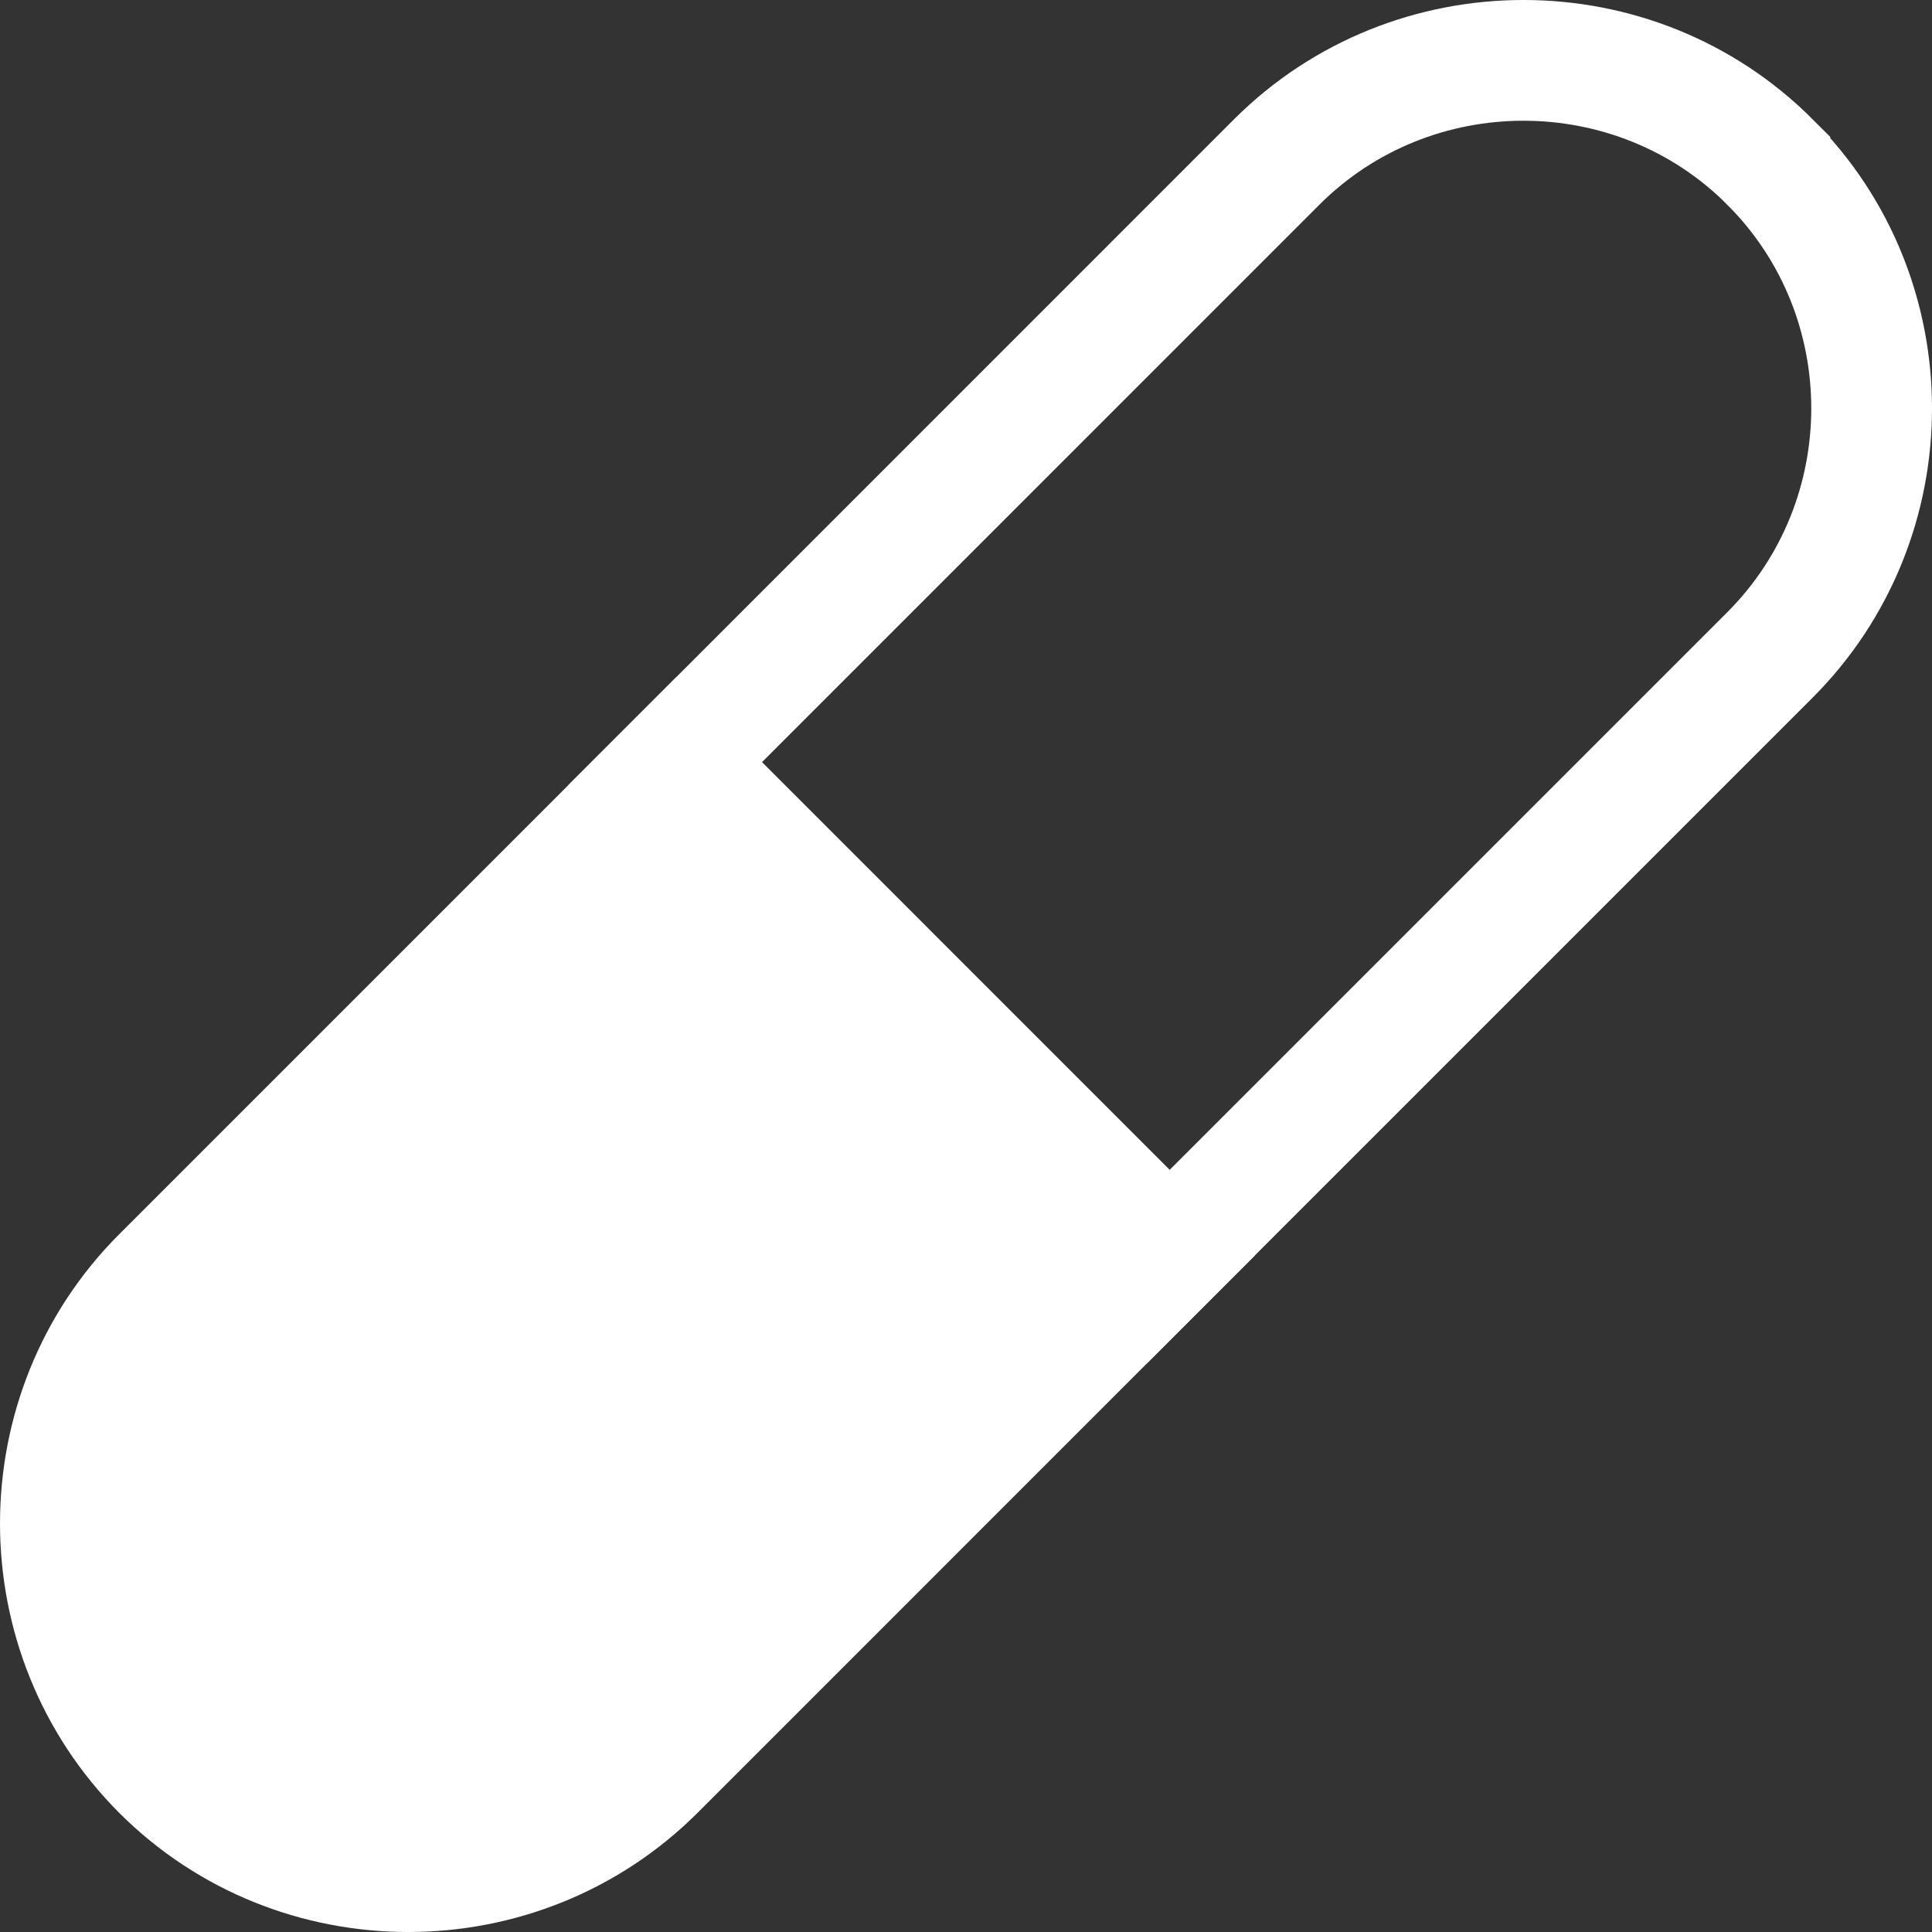 <svg xmlns="http://www.w3.org/2000/svg" width="24" height="24" viewBox="0 0 24 24" fill="none">
<rect x="0" y="0" width="24" height="24" fill="#333333" stroke="none"/>
<path d="M21.986 2.011L21.986 2.012C23.671 3.692 23.672 6.45 21.986 8.137L14.249 15.874L8.122 9.751L15.86 2.012C15.861 2.011 15.861 2.011 15.861 2.011C17.547 0.329 20.305 0.33 21.986 2.011Z" stroke="white" stroke-width="1.5"/>
<path d="M1.834 22.166C0.055 20.382 0.056 17.465 1.834 15.686L8.406 9.114L14.884 15.593L8.313 22.165C6.529 23.945 3.613 23.945 1.834 22.166Z" fill="white" stroke="white"/>
</svg>